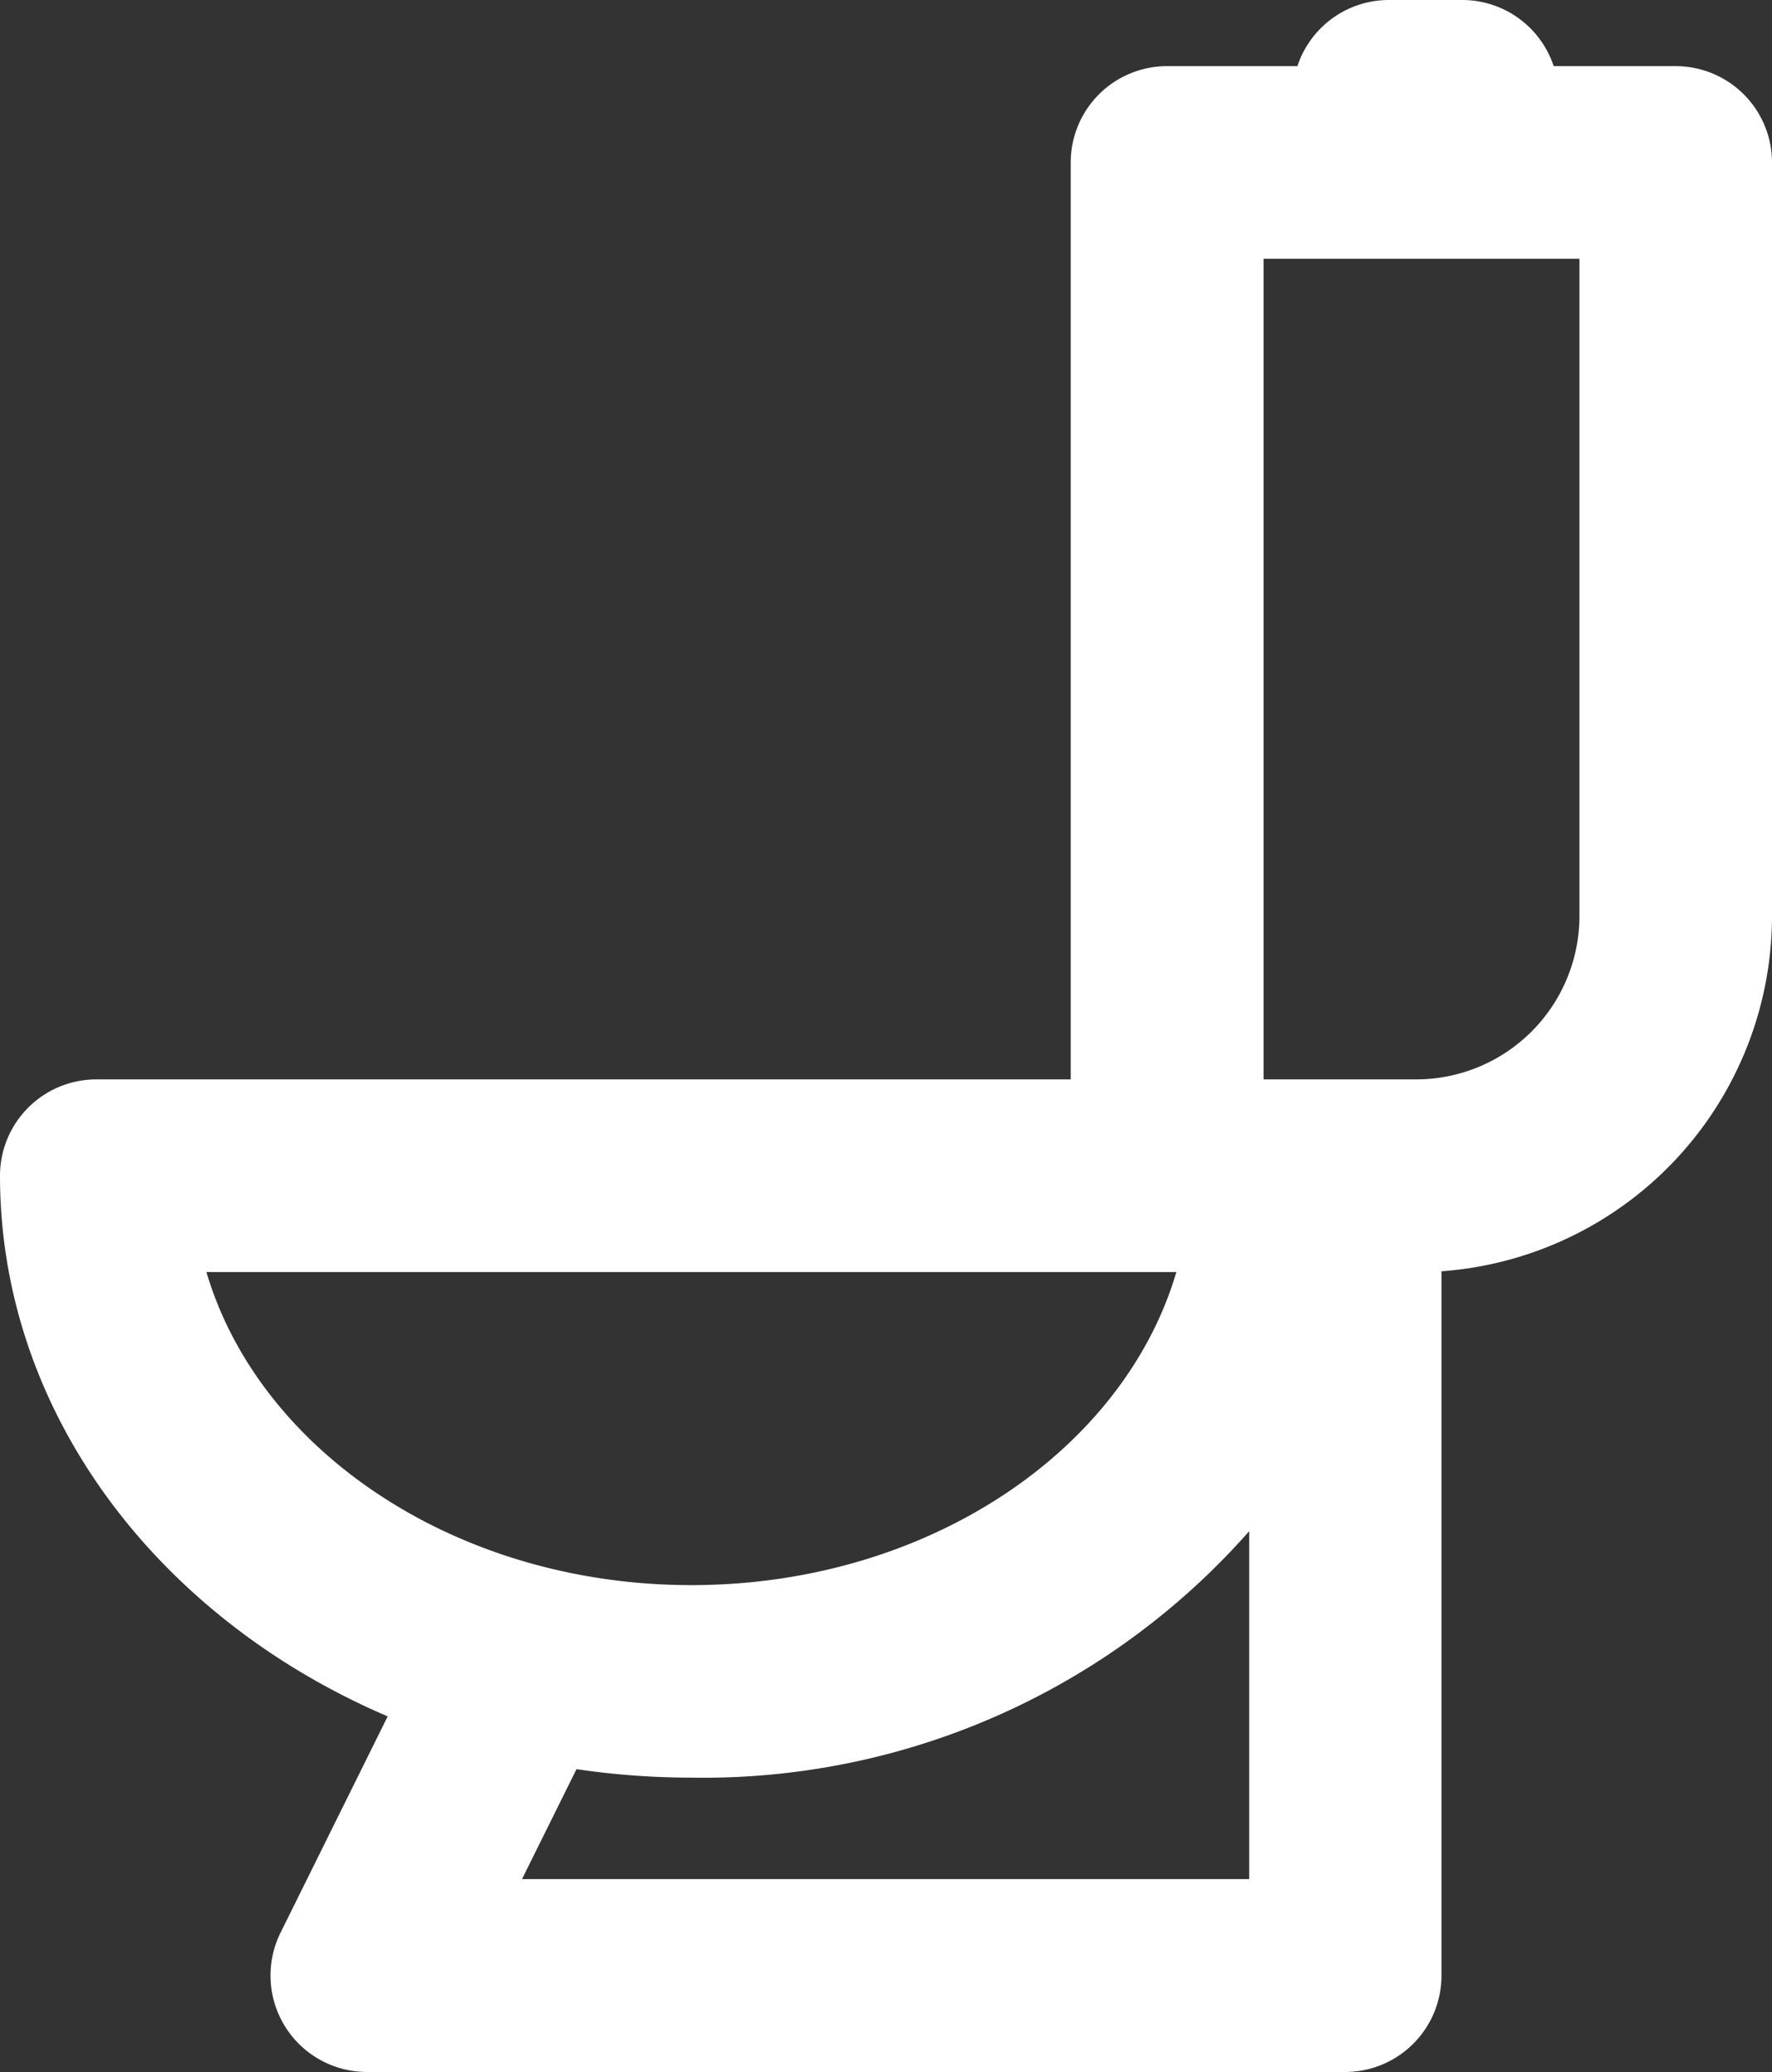 <svg id="Layer_1" data-name="Layer 1" xmlns="http://www.w3.org/2000/svg" width="49.364" height="57.696" viewBox="0 0 49.364 57.696">
  <rect x="0" y="0" width="49.364" height="57.696" fill="#333333" stroke="none"/>
  <path id="Path_1630" data-name="Path 1630" d="M46.682,1.842h-3.4A2.683,2.683,0,0,0,40.731,0H38.689a2.683,2.683,0,0,0-2.546,1.842H32.51a2.683,2.683,0,0,0-2.682,2.682V30.057H2.682A2.683,2.683,0,0,0,0,32.739c0,6.6,4.409,12.323,10.8,15.055L7.814,53.82a2.686,2.686,0,0,0,2.4,3.876H37.474a2.683,2.683,0,0,0,2.682-2.682V35.4a9.925,9.925,0,0,0,9.208-9.888V4.524a2.683,2.683,0,0,0-2.682-2.682ZM5.754,35.421H32.771c-1.473,5-6.973,8.718-13.51,8.718S7.227,40.417,5.75,35.421ZM14.54,52.329l1.52-3.065a21.976,21.976,0,0,0,3.2.236A20.274,20.274,0,0,0,34.8,42.637v9.688H14.54ZM44,25.508a4.553,4.553,0,0,1-4.549,4.549H35.2V7.206H44V25.5Z" fill="#fff"/>
</svg>
